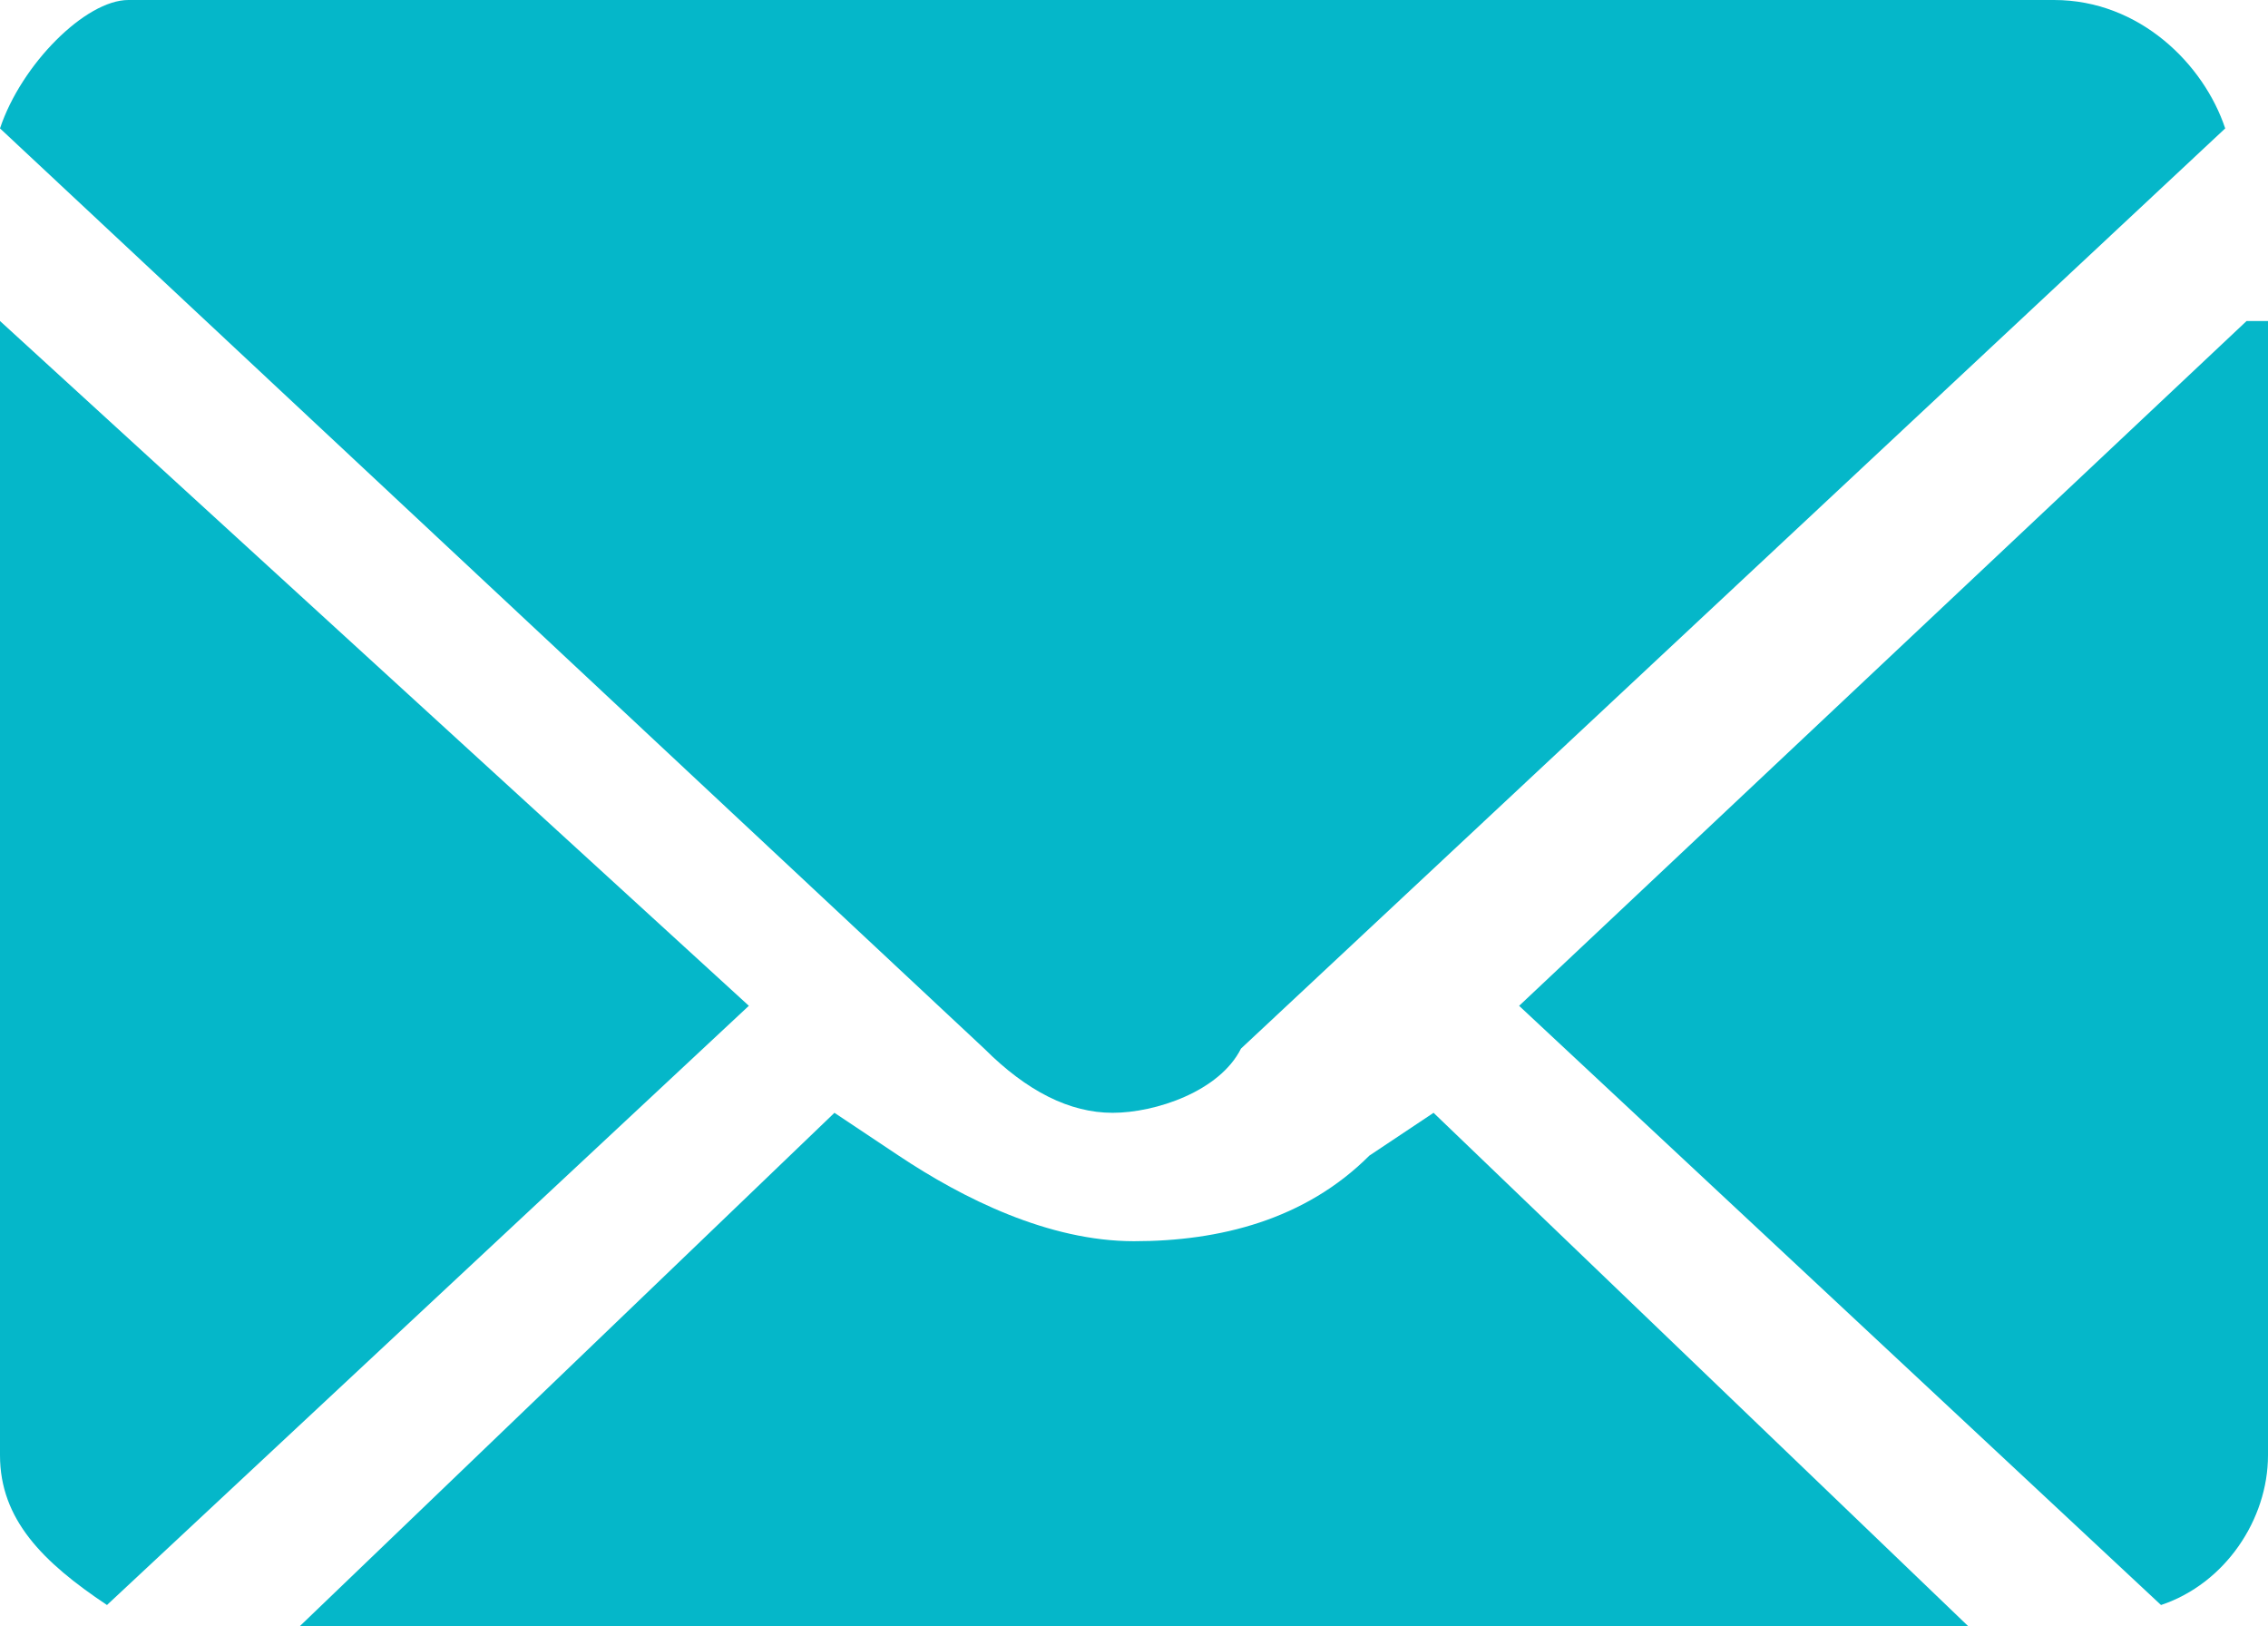 <?xml version="1.0" encoding="UTF-8"?>
<svg id="Layer_2" data-name="Layer 2" xmlns="http://www.w3.org/2000/svg" viewBox="0 0 10.6 7.6">
  <defs>
    <style>
      .cls-1 {
        fill: #05b7c9;
      }
    </style>
  </defs>
  <g id="Layer_1-2" data-name="Layer 1">
    <g>
      <path class="cls-1" d="M10.5,1.5l-3.4,3.2,3,2.8c.3-.1,.5-.4,.5-.7V1.5h-.1Z"/>
      <path class="cls-1" d="M0,1.5V6.8c0,.3,.2,.5,.5,.7l3-2.8L0,1.5Z"/>
      <path class="cls-1" d="M0,.6L4.6,4.9c.2,.2,.4,.3,.6,.3s.5-.1,.6-.3L10.4,.6c-.1-.3-.4-.6-.8-.6H.6C.4,0,.1,.3,0,.6Z"/>
      <path class="cls-1" d="M6.4,5.4c-.3,.3-.7,.4-1.1,.4s-.8-.2-1.1-.4l-.3-.2L1.4,7.6h7.8l-2.5-2.4-.3,.2Z"/>
    </g>
  </g>
</svg>